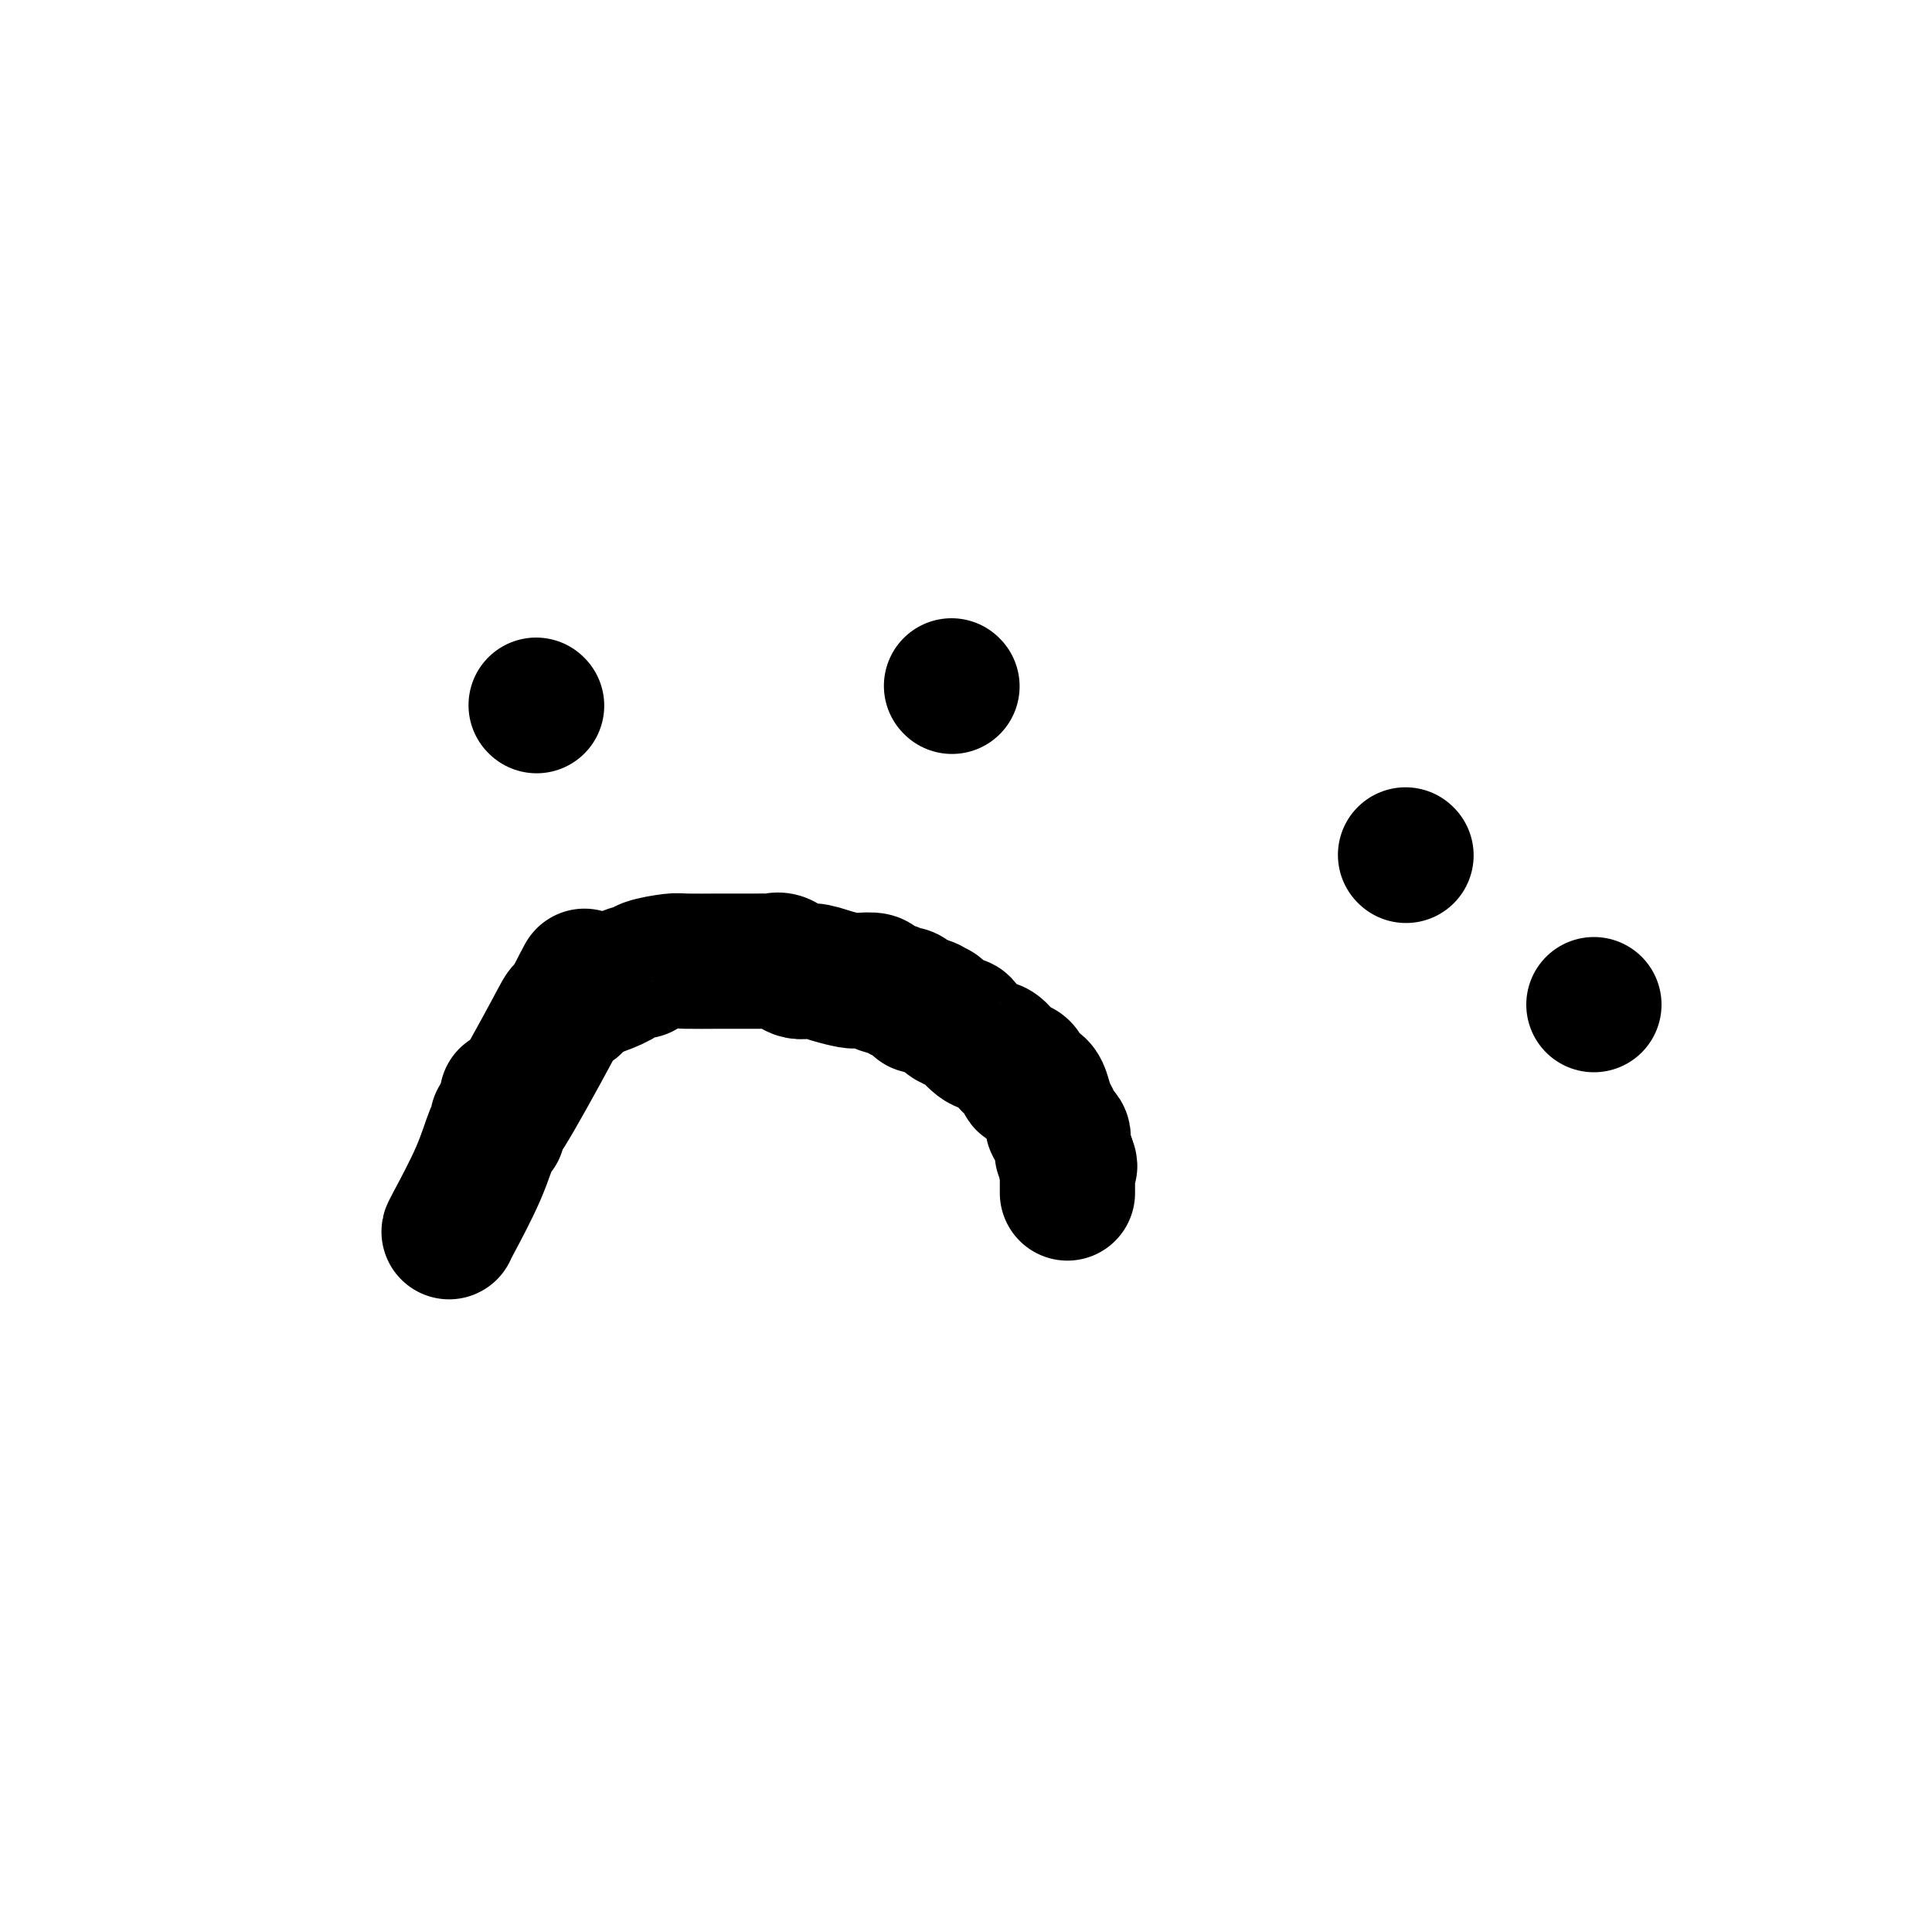 <svg viewBox='0 0 400 400' version='1.1' xmlns='http://www.w3.org/2000/svg' xmlns:xlink='http://www.w3.org/1999/xlink'><g fill='none' stroke='#000000' stroke-width='28' stroke-linecap='round' stroke-linejoin='round'><path d='M111,146c0.000,0.000 0.100,0.100 0.1,0.1'/><path d='M197,142c0.000,0.000 0.100,0.100 0.1,0.1'/><path d='M93,255c-0.061,0.053 -0.121,0.106 1,-2c1.121,-2.106 3.425,-6.370 5,-10c1.575,-3.630 2.422,-6.624 3,-8c0.578,-1.376 0.886,-1.132 1,-1c0.114,0.132 0.034,0.152 0,0c-0.034,-0.152 -0.021,-0.475 0,-1c0.021,-0.525 0.052,-1.253 0,-1c-0.052,0.253 -0.185,1.488 2,-2c2.185,-3.488 6.689,-11.698 9,-16c2.311,-4.302 2.430,-4.697 3,-5c0.570,-0.303 1.591,-0.515 2,-1c0.409,-0.485 0.204,-1.242 0,-2'/><path d='M119,206c3.989,-7.589 0.961,-2.060 0,0c-0.961,2.060 0.145,0.653 1,0c0.855,-0.653 1.459,-0.553 3,-1c1.541,-0.447 4.020,-1.443 5,-2c0.980,-0.557 0.462,-0.675 1,-1c0.538,-0.325 2.132,-0.858 3,-1c0.868,-0.142 1.012,0.105 1,0c-0.012,-0.105 -0.178,-0.564 1,-1c1.178,-0.436 3.701,-0.849 5,-1c1.299,-0.151 1.374,-0.041 3,0c1.626,0.041 4.802,0.011 7,0c2.198,-0.011 3.419,-0.003 4,0c0.581,0.003 0.522,0.001 1,0c0.478,-0.001 1.492,-0.002 2,0c0.508,0.002 0.509,0.008 1,0c0.491,-0.008 1.471,-0.031 2,0c0.529,0.031 0.608,0.116 1,0c0.392,-0.116 1.096,-0.434 2,0c0.904,0.434 2.008,1.619 3,2c0.992,0.381 1.870,-0.042 3,0c1.130,0.042 2.510,0.550 4,1c1.490,0.450 3.088,0.841 4,1c0.912,0.159 1.137,0.085 2,0c0.863,-0.085 2.362,-0.183 3,0c0.638,0.183 0.413,0.645 1,1c0.587,0.355 1.986,0.603 3,1c1.014,0.397 1.643,0.941 2,1c0.357,0.059 0.442,-0.369 1,0c0.558,0.369 1.588,1.534 2,2c0.412,0.466 0.206,0.233 0,0'/><path d='M190,208c4.734,1.324 2.567,0.134 2,0c-0.567,-0.134 0.464,0.787 1,1c0.536,0.213 0.576,-0.282 1,0c0.424,0.282 1.233,1.340 2,2c0.767,0.660 1.494,0.921 2,1c0.506,0.079 0.793,-0.026 1,0c0.207,0.026 0.335,0.183 1,1c0.665,0.817 1.865,2.296 3,3c1.135,0.704 2.203,0.635 3,1c0.797,0.365 1.323,1.163 2,2c0.677,0.837 1.504,1.712 2,2c0.496,0.288 0.662,-0.011 1,0c0.338,0.011 0.850,0.334 1,1c0.150,0.666 -0.062,1.677 0,2c0.062,0.323 0.399,-0.040 1,0c0.601,0.040 1.466,0.483 2,1c0.534,0.517 0.735,1.109 1,2c0.265,0.891 0.592,2.080 1,3c0.408,0.920 0.898,1.570 1,2c0.102,0.430 -0.183,0.640 0,1c0.183,0.360 0.834,0.871 1,1c0.166,0.129 -0.152,-0.124 0,0c0.152,0.124 0.773,0.626 1,1c0.227,0.374 0.061,0.621 0,1c-0.061,0.379 -0.017,0.889 0,1c0.017,0.111 0.007,-0.177 0,0c-0.007,0.177 -0.012,0.821 0,1c0.012,0.179 0.042,-0.106 0,0c-0.042,0.106 -0.155,0.602 0,1c0.155,0.398 0.577,0.699 1,1'/><path d='M221,240c0.928,2.422 0.249,0.979 0,1c-0.249,0.021 -0.067,1.508 0,2c0.067,0.492 0.018,-0.009 0,0c-0.018,0.009 -0.005,0.528 0,1c0.005,0.472 0.001,0.897 0,1c-0.001,0.103 -0.000,-0.117 0,0c0.000,0.117 0.000,0.570 0,1c-0.000,0.430 -0.000,0.837 0,1c0.000,0.163 0.000,0.081 0,0'/><path d='M105,227c0.000,0.000 0.100,0.100 0.1,0.1'/><path d='M291,177c0.000,0.000 0.100,0.100 0.1,0.1'/><path d='M330,208c0.000,0.000 0.000,0.000 0,0c0.000,0.000 0.000,0.000 0,0'/></g>
</svg>